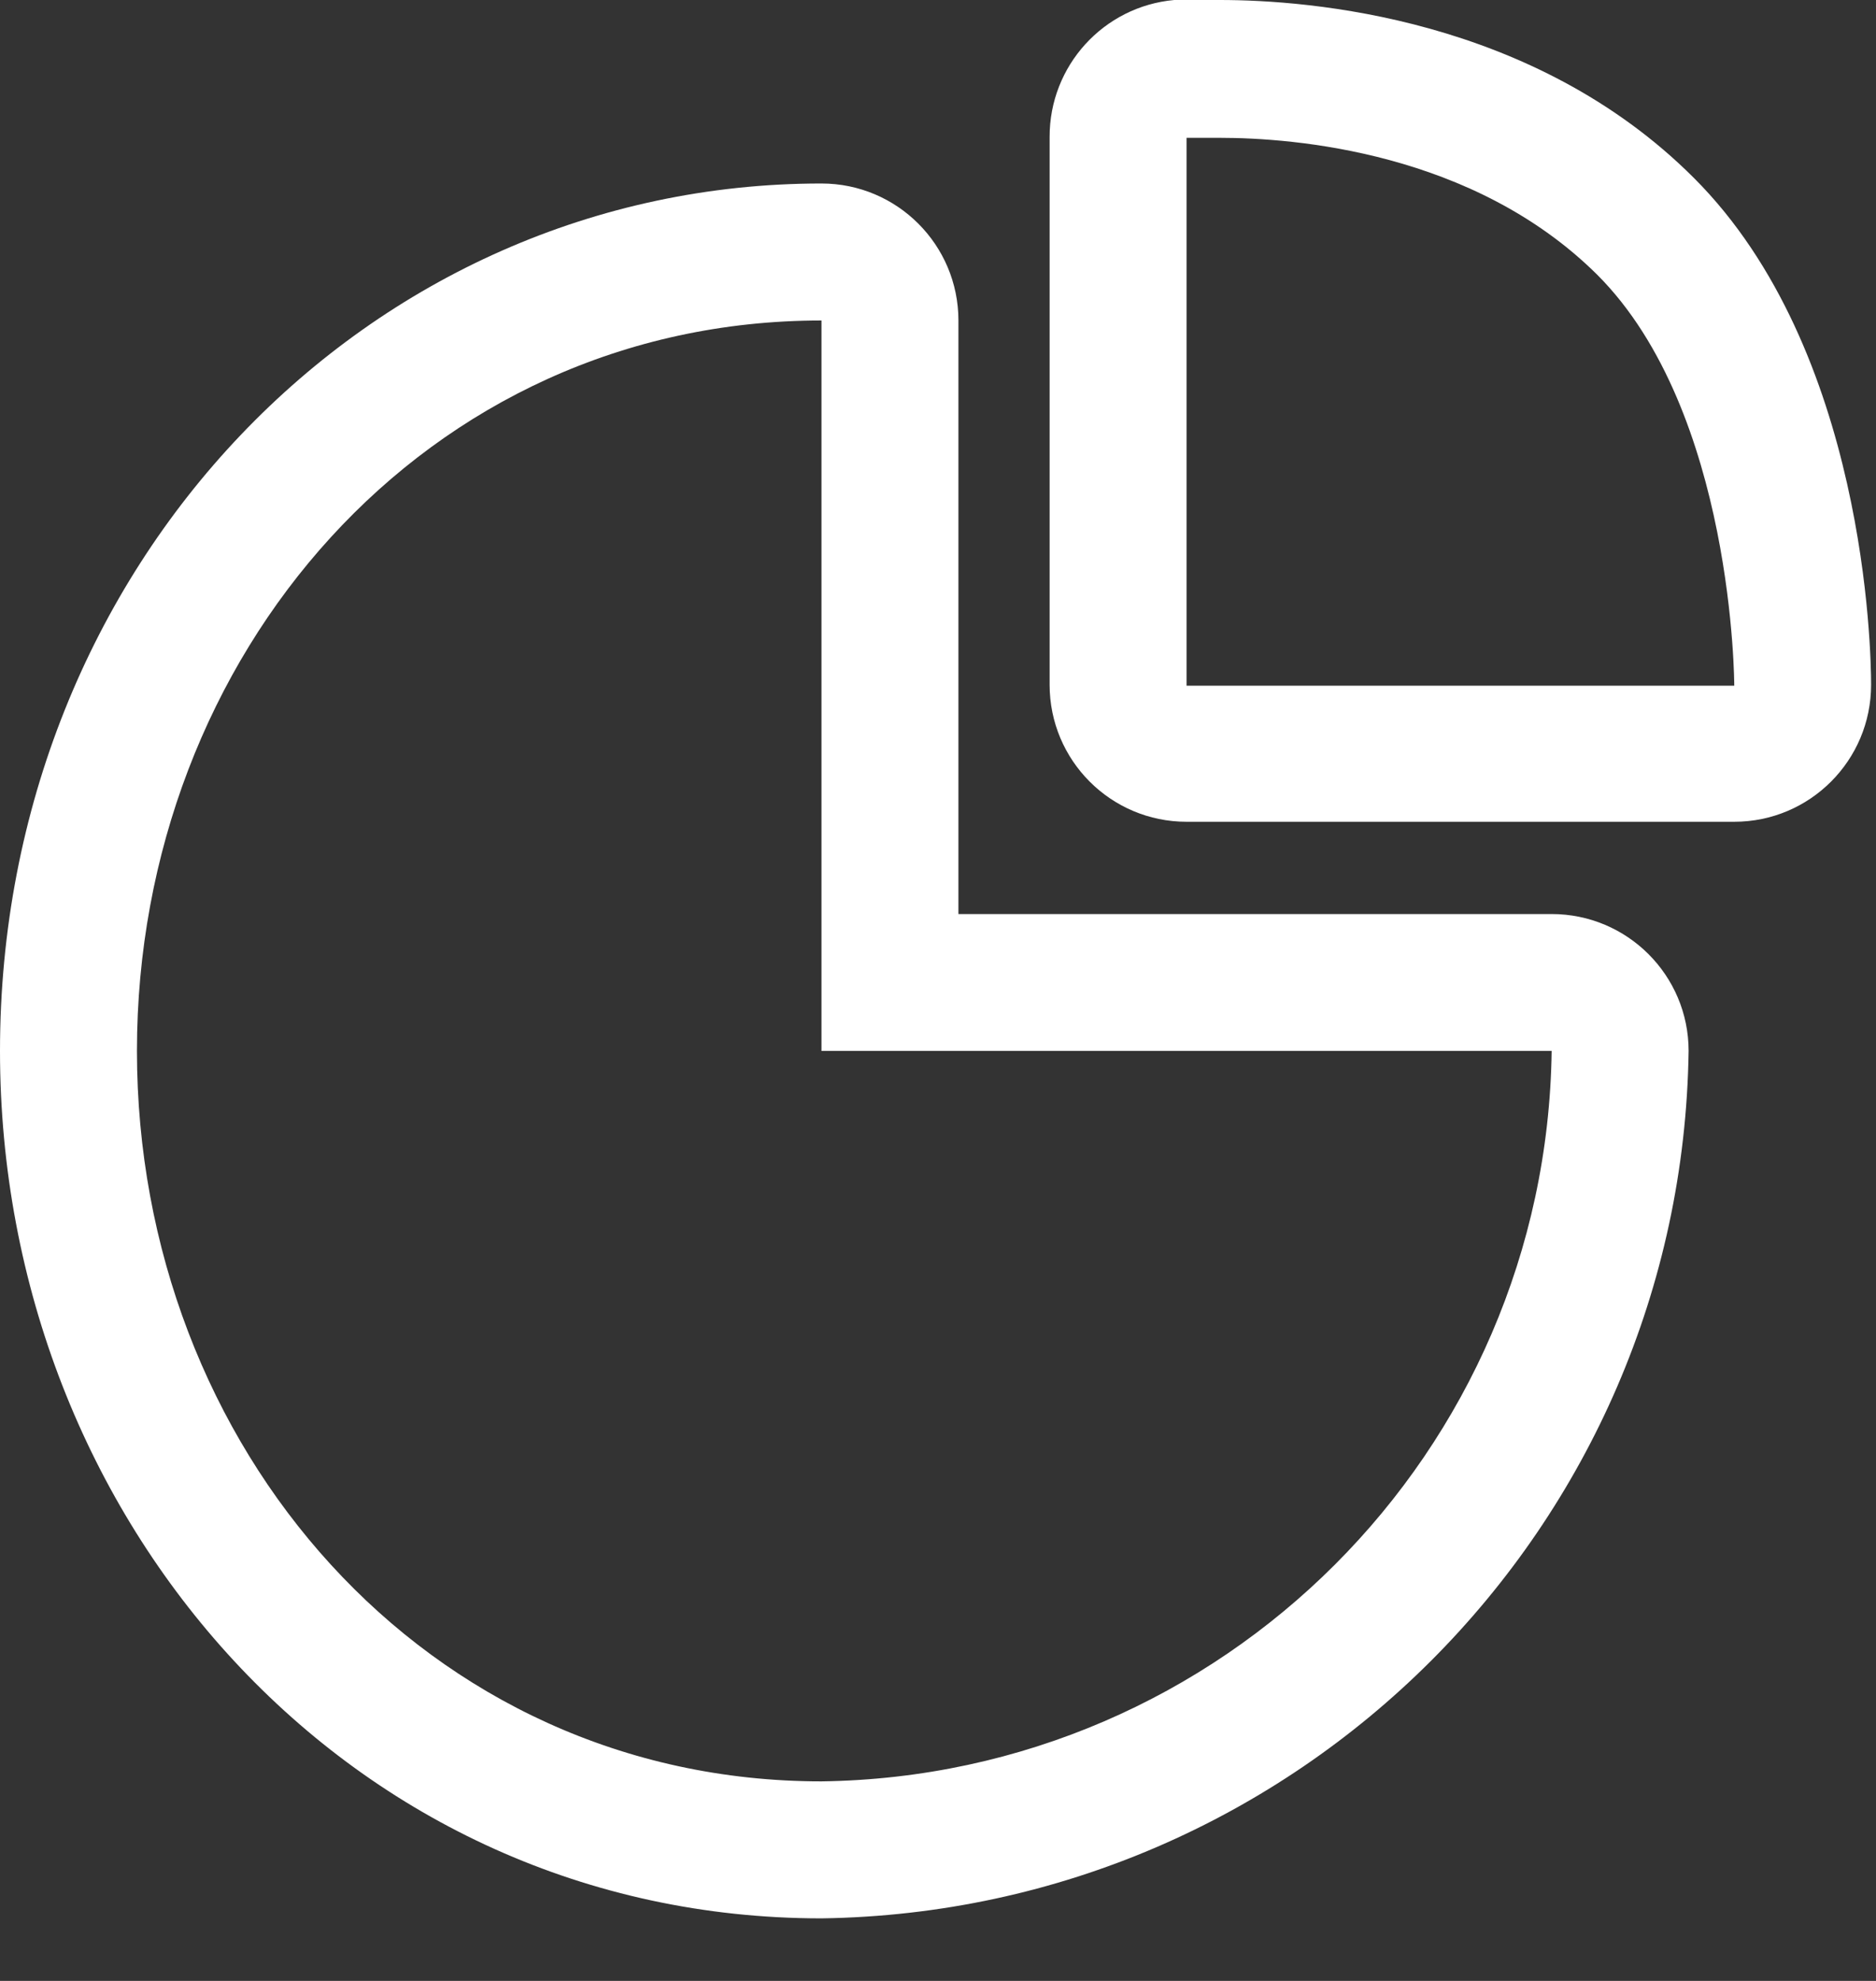 <svg width="18" height="19" viewBox="0 0 18 19" fill="none" xmlns="http://www.w3.org/2000/svg">
<rect x="0" y="0" width="18" height="19" fill="#333333" stroke="none"/>
<g id="Diagram-2">
<path id="Shape" fill-rule="evenodd" clip-rule="evenodd" d="M16.254 1.708C14.713 0.166 12.559 0 11.705 0C11.455 0 11.293 0 11.267 0C10.588 0.061 10.069 0.632 10.071 1.314V6.568C10.071 7.294 10.659 7.882 11.385 7.882H16.64C17.365 7.882 17.953 7.294 17.953 6.568C17.953 6.253 17.905 3.359 16.254 1.708ZM11.385 6.577V1.322C11.385 1.322 11.503 1.322 11.705 1.322C12.41 1.322 14.135 1.454 15.326 2.636C16.64 3.95 16.64 6.577 16.64 6.577H11.385Z" fill="white"/>
<path id="Shape_2" fill-rule="evenodd" clip-rule="evenodd" d="M14.888 8.767H9.196V3.074C9.196 2.348 8.607 1.76 7.882 1.76C3.534 1.76 0 5.417 0 10.08C0 14.595 3.367 18.4 7.882 18.4C12.45 18.336 16.138 14.649 16.202 10.08C16.202 9.355 15.614 8.767 14.888 8.767ZM7.882 17.086C4.085 17.086 1.314 13.877 1.314 10.08C1.314 6.284 4.085 3.074 7.882 3.074V10.08H14.888C14.836 13.928 11.73 17.035 7.882 17.086Z" fill="white"/>
</g>
</svg>
